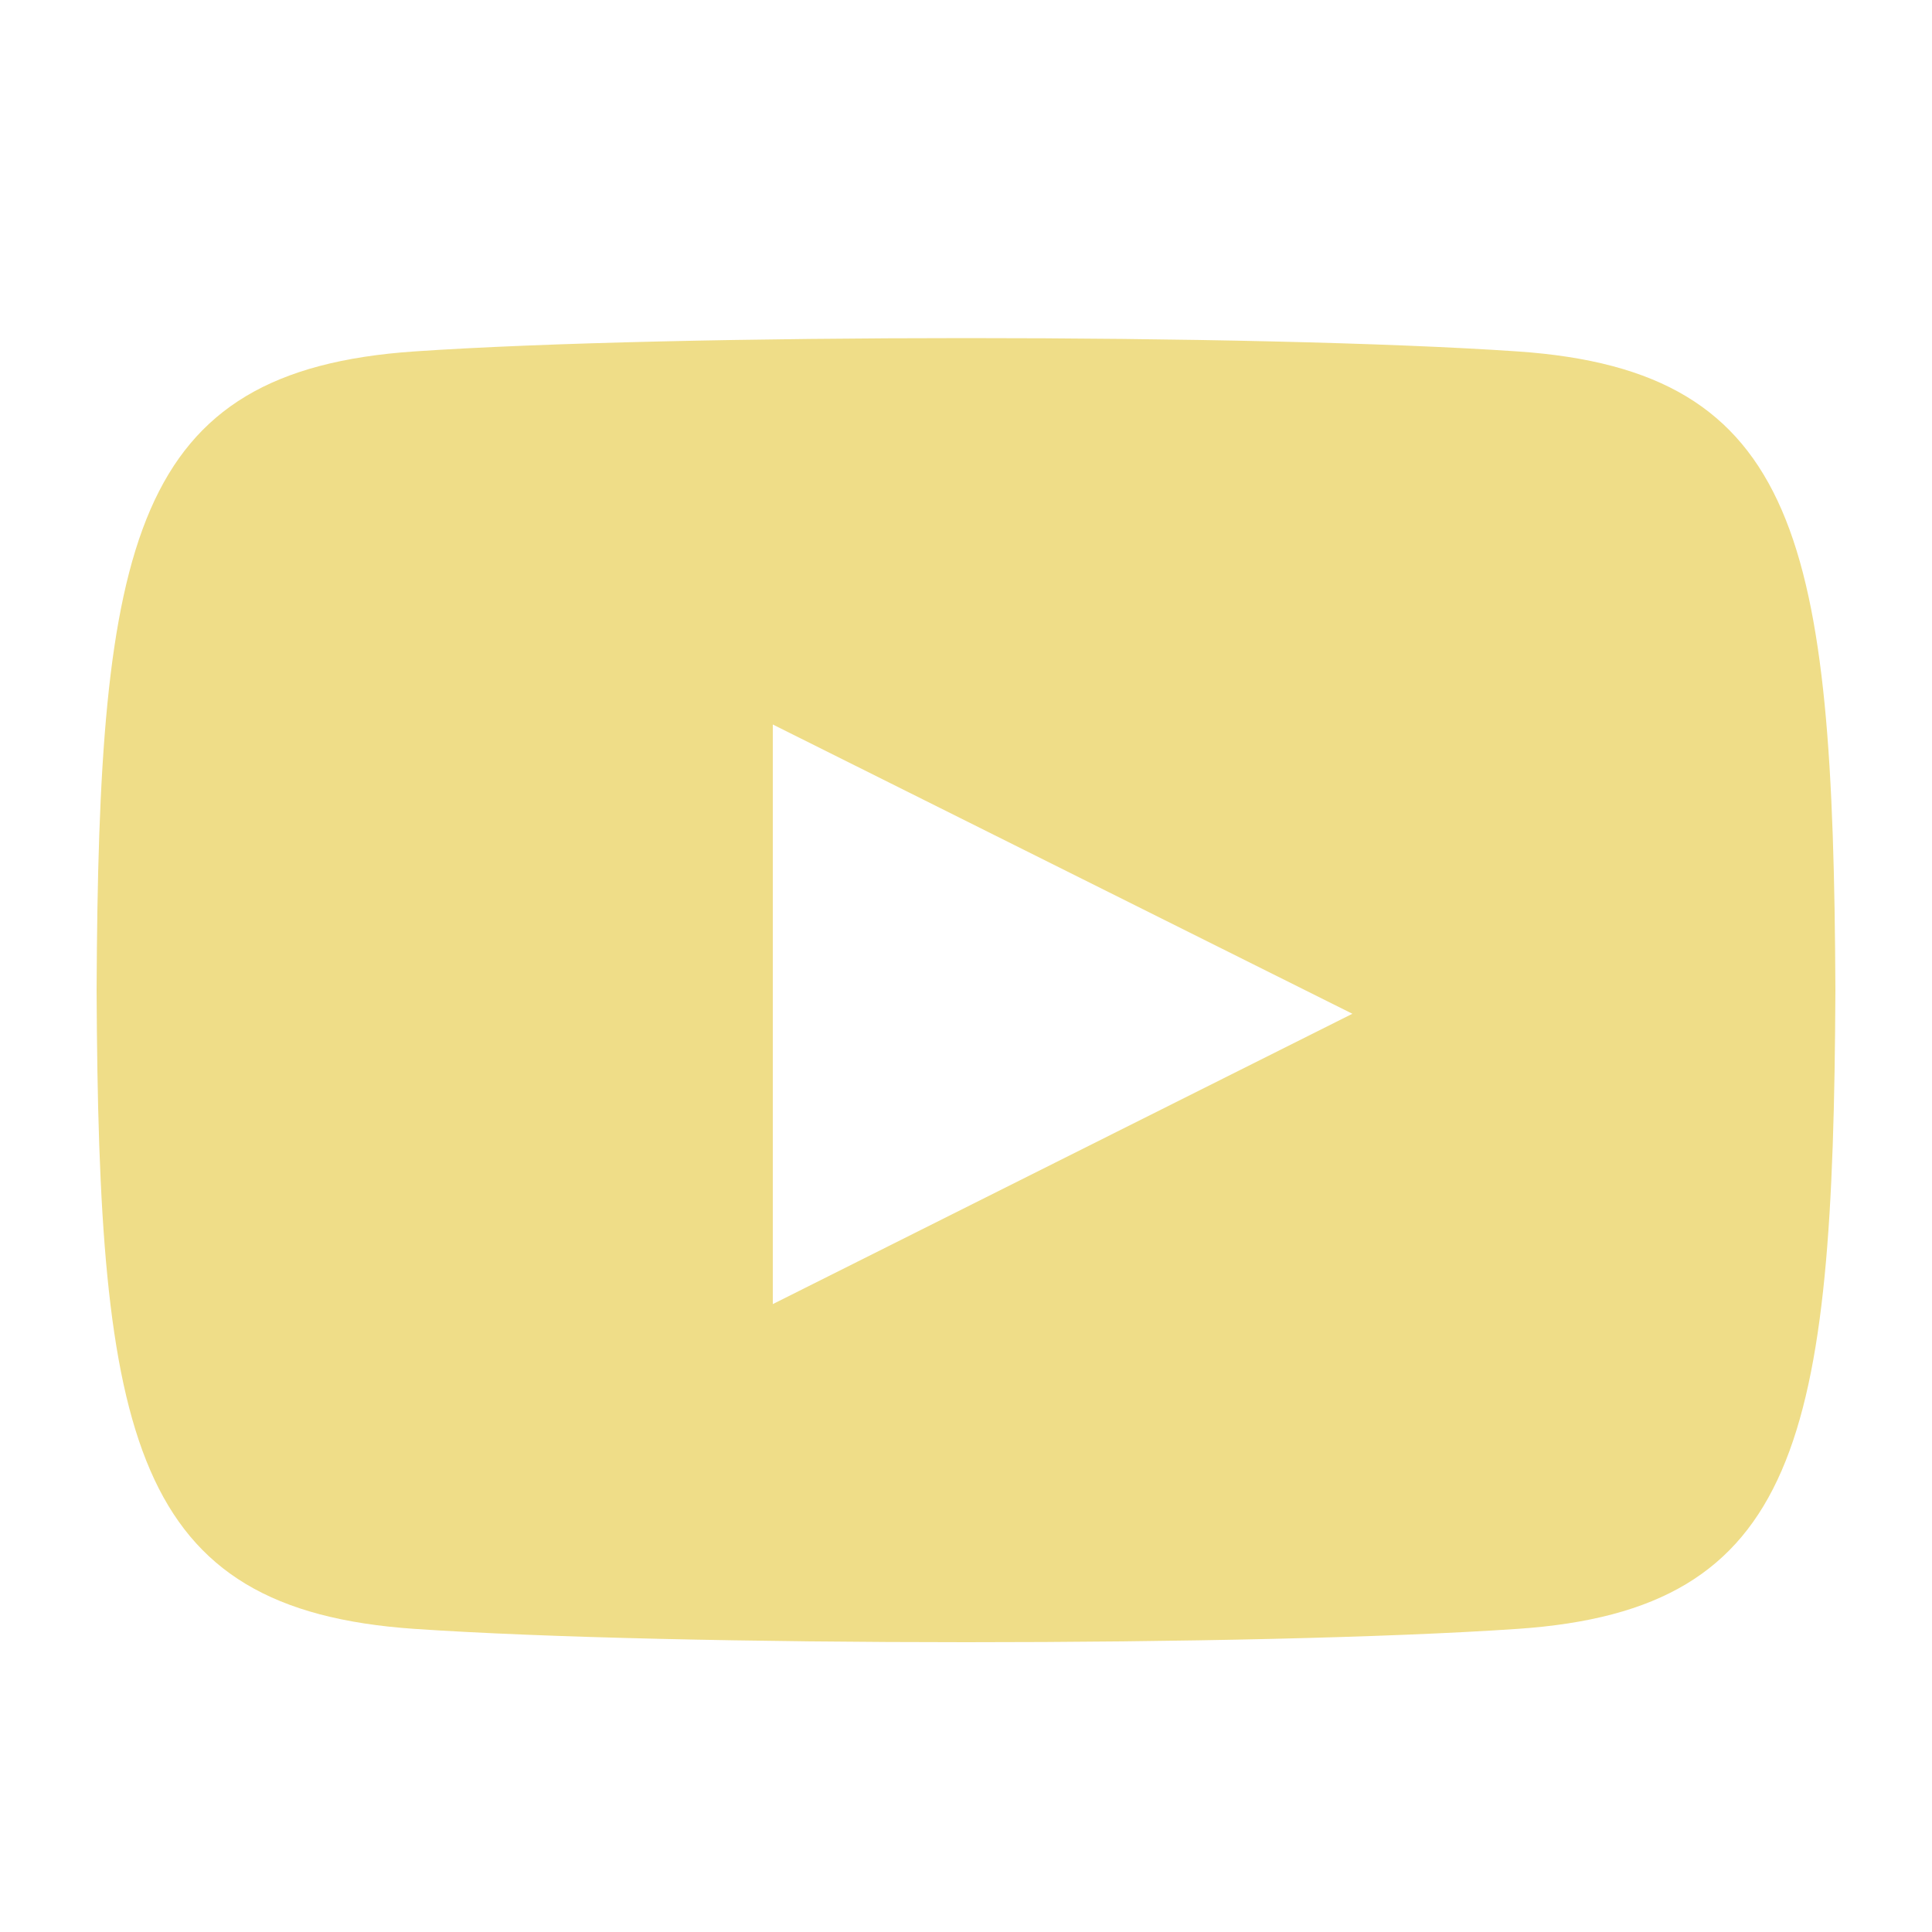 <?xml version="1.0" encoding="UTF-8"?>
<svg width="40px" height="40px" viewBox="0 0 40 40" version="1.1" xmlns="http://www.w3.org/2000/svg" xmlns:xlink="http://www.w3.org/1999/xlink">
    <!-- Generator: Sketch 63.1 (92452) - https://sketch.com -->
    <title>icon-yotube</title>
    <desc>Created with Sketch.</desc>
    <g id="icon-yotube" stroke="none" stroke-width="1" fill="none" fill-rule="evenodd">
        <path d="M31.422,7.276 C26.017,6.907 13.976,6.909 8.578,7.276 C2.732,7.675 2.043,11.206 2,20.5 C2.043,29.777 2.726,33.323 8.578,33.724 C13.977,34.091 26.017,34.093 31.422,33.724 C37.268,33.325 37.956,29.794 38,20.5 C37.956,11.223 37.274,7.677 31.422,7.276 Z M16,27 L16,15 L28,20.989 L16,27 L16,27 Z" id="youtube" fill="#EFDD88" fill-rule="nonzero"></path>
    </g>
</svg>